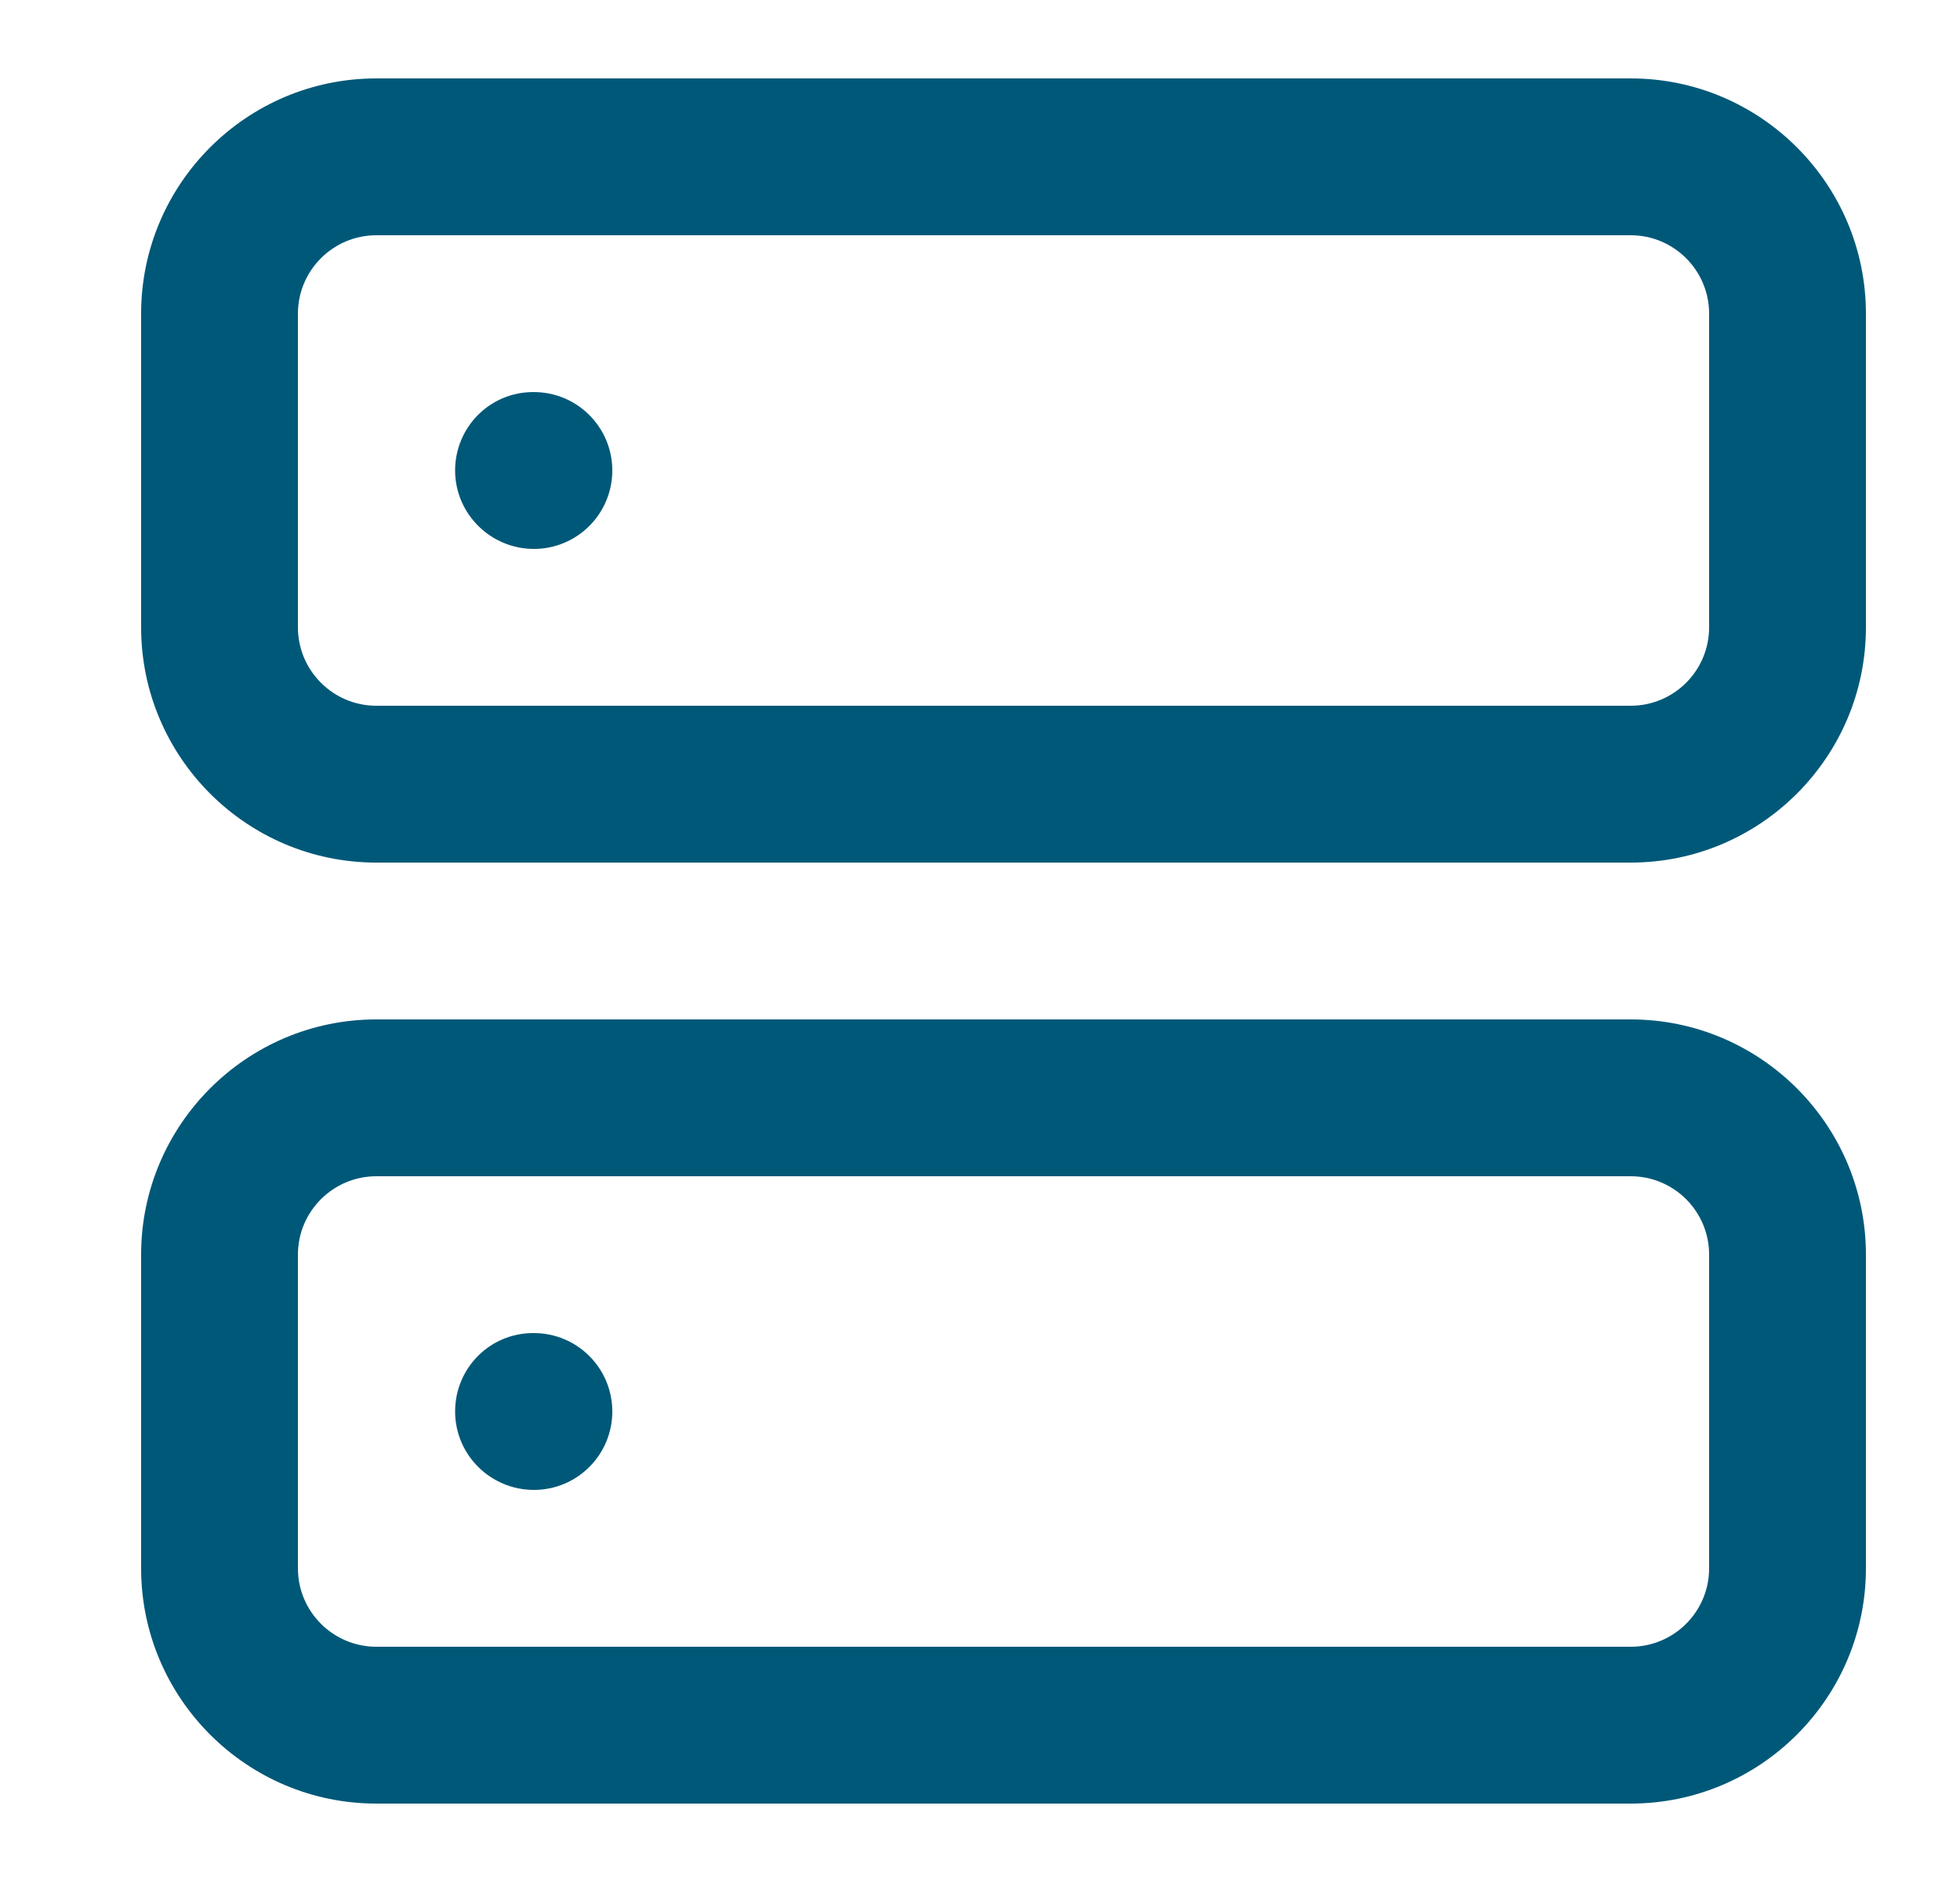 <?xml version="1.0" encoding="UTF-8"?>
<svg xmlns="http://www.w3.org/2000/svg" viewBox="0 0 25 24" width="25" height="24" class="icono-servicio">
  <path fill="#005878" d="M20.8,23H4.8c-1.654,0-3-1.346-3-3v-4c0-1.654,1.346-3,3-3h16c1.654,0,3,1.346,3,3v4c0,1.654-1.346,3-3,3ZM4.8,15c-.551,0-1,.448-1,1v4c0,.552.449,1,1,1h16c.552,0,1-.448,1-1v-4c0-.552-.448-1-1-1H4.8ZM6.81,19c-.552,0-1.005-.447-1.005-1s.443-1,.995-1h.01c.552,0,1,.447,1,1s-.448,1-1,1ZM20.8,11H4.8c-1.654,0-3-1.346-3-3v-4c0-1.654,1.346-3,3-3h16c1.654,0,3,1.346,3,3v4c0,1.654-1.346,3-3,3ZM4.8,3c-.551,0-1,.449-1,1v4c0,.551.449,1,1,1h16c.552,0,1-.449,1-1v-4c0-.551-.448-1-1-1H4.8ZM6.81,7c-.552,0-1.005-.448-1.005-1s.443-1,.995-1h.01c.552,0,1,.448,1,1s-.448,1-1,1Z"></path>
</svg>
